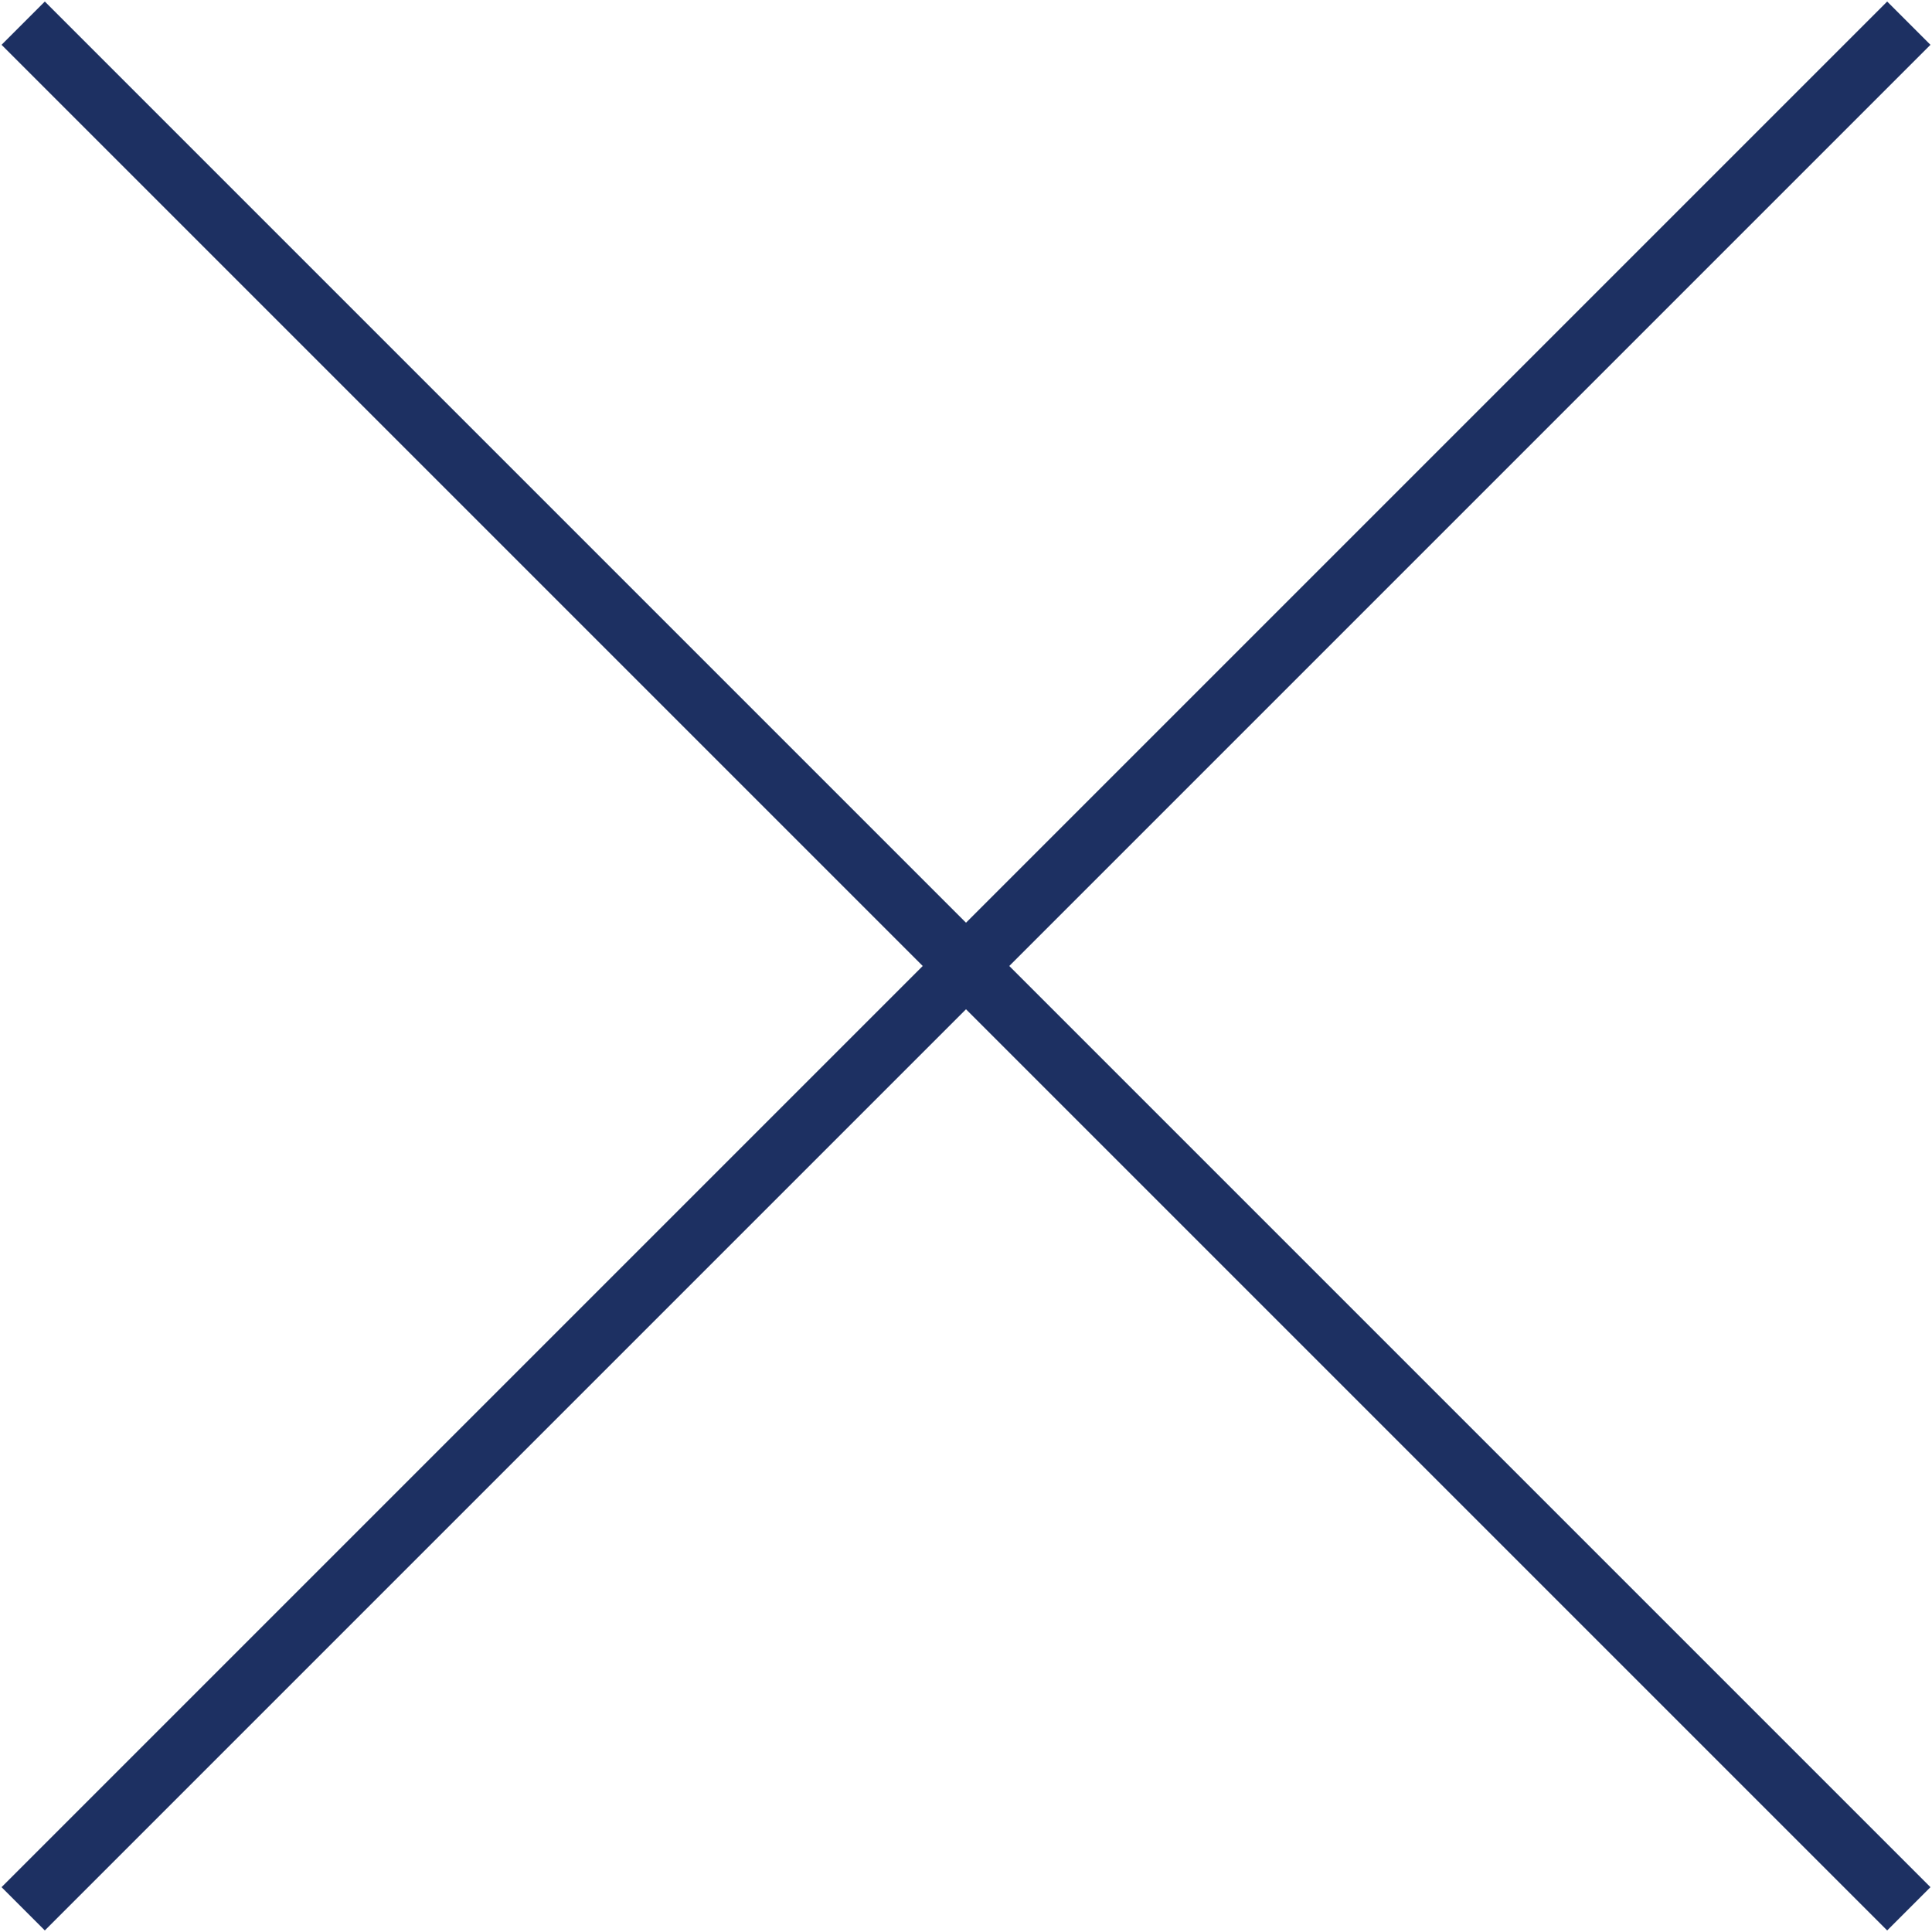 <?xml version="1.0" encoding="utf-8"?>
<!-- Generator: Adobe Illustrator 23.0.1, SVG Export Plug-In . SVG Version: 6.00 Build 0)  -->
<svg version="1.1" id="Layer_1" xmlns="http://www.w3.org/2000/svg" xmlns:xlink="http://www.w3.org/1999/xlink" x="0px" y="0px"
	 width="25px" height="25px" viewBox="0 0 25 25" style="enable-background:new 0 0 25 25;" xml:space="preserve">
<style type="text/css">
	.st0{fill:none;stroke:#1D3062;stroke-width:0.792;}
</style>
<g>
	<line class="st0" x1="0.3" y1="0.3" x2="24.7" y2="24.7"/>
	<line class="st0" x1="0.3" y1="24.7" x2="24.7" y2="0.3"/>
</g>
</svg>
